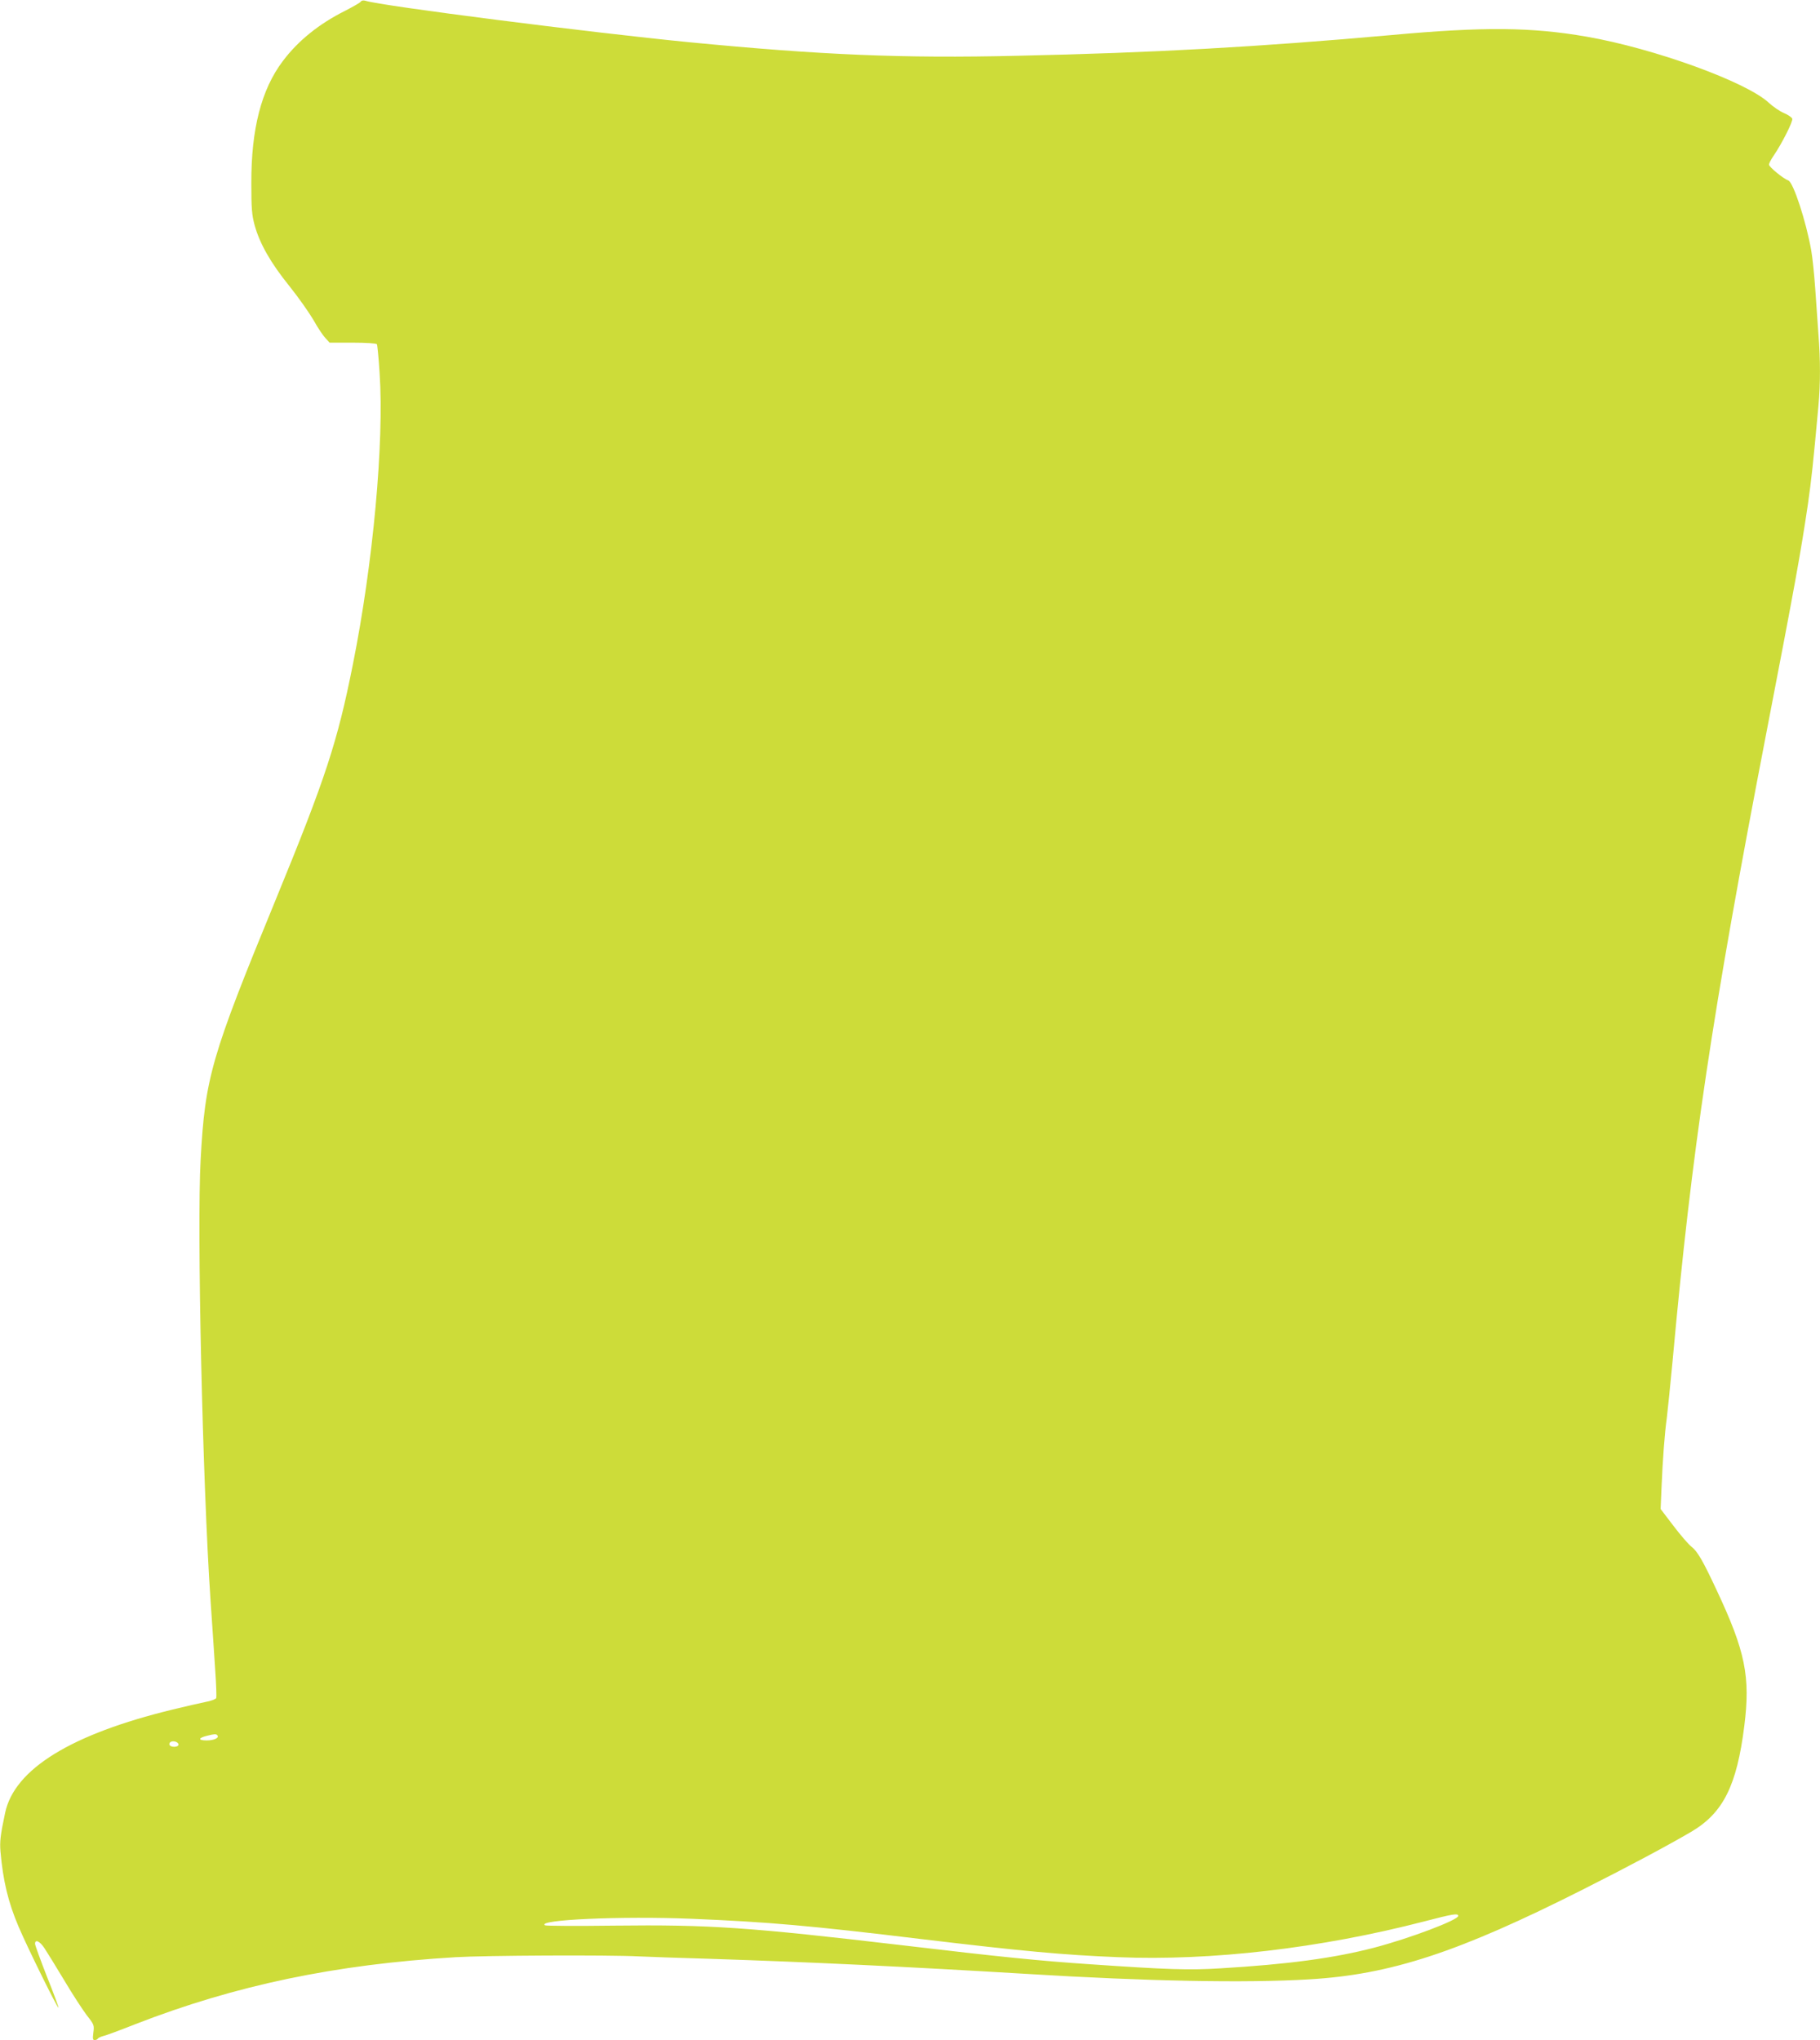 <?xml version="1.0" standalone="no"?>
<!DOCTYPE svg PUBLIC "-//W3C//DTD SVG 20010904//EN"
 "http://www.w3.org/TR/2001/REC-SVG-20010904/DTD/svg10.dtd">
<svg version="1.0" xmlns="http://www.w3.org/2000/svg"
 width="1142pt" height="1280pt" viewBox="0 0 1142 1280"
 preserveAspectRatio="xMidYMid meet">
<g transform="translate(0,1280) scale(0.1,-0.1)"
fill="#cddc39" stroke="none">
<path d="M2265 12791 c-3 -7 -48 -32 -98 -58 -166 -83 -297 -189 -393 -317
-134 -178 -198 -425 -197 -766 0 -158 3 -197 21 -264 32 -115 100 -235 217
-380 57 -71 125 -168 152 -214 26 -47 60 -98 75 -113 l26 -29 146 0 c81 0 147
-4 151 -10 3 -5 11 -86 17 -181 29 -434 -41 -1195 -168 -1829 -97 -486 -170
-710 -484 -1475 -406 -987 -443 -1116 -471 -1630 -24 -425 12 -2030 62 -2765
11 -162 25 -364 30 -448 6 -85 8 -159 6 -166 -3 -7 -34 -19 -69 -25 -34 -7
-127 -28 -204 -47 -639 -155 -994 -374 -1052 -649 -30 -141 -34 -180 -29 -242
16 -183 48 -317 113 -470 54 -128 245 -515 251 -510 2 2 -30 90 -72 194 -41
105 -75 198 -75 207 0 30 29 17 58 -26 16 -24 72 -115 125 -203 52 -88 117
-187 142 -220 45 -57 47 -62 41 -107 -5 -39 -4 -48 8 -48 8 0 17 4 20 9 3 5
18 12 33 16 16 3 107 37 203 75 628 244 1253 375 2010 420 183 11 951 15 1150
5 63 -3 261 -10 440 -15 620 -20 1266 -51 1995 -95 747 -46 1374 -58 1771 -34
511 30 937 170 1719 565 284 143 536 278 679 362 199 118 284 289 331 662 39
310 7 469 -174 854 -86 184 -120 243 -158 272 -18 14 -69 73 -113 131 l-80
105 6 142 c7 165 19 332 33 431 5 39 21 198 36 355 121 1328 246 2168 590
3950 181 937 214 1122 259 1425 22 154 33 253 66 616 13 144 13 288 0 455 -5
71 -14 199 -20 285 -6 86 -17 193 -25 238 -32 181 -112 427 -144 439 -32 11
-121 85 -121 99 0 8 13 33 29 56 52 76 123 217 117 232 -3 9 -27 25 -53 36
-26 11 -68 40 -94 64 -140 131 -719 341 -1144 415 -347 60 -643 63 -1225 10
-839 -75 -1486 -111 -2347 -130 -722 -17 -1232 5 -2058 85 -623 61 -1933 228
-2031 260 -13 4 -25 2 -29 -4z m-902 -10878 c16 -16 -19 -33 -66 -33 -57 0
-54 16 5 30 44 11 54 11 61 3z m-243 -59 c0 -17 -46 -19 -56 -3 -3 6 -1 15 6
19 17 11 50 0 50 -16z m8030 -1075 c0 -26 -308 -142 -530 -200 -250 -65 -540
-104 -963 -129 -194 -12 -330 -8 -822 26 -310 21 -551 45 -1175 119 -962 113
-1206 130 -1806 123 -232 -3 -427 -2 -434 2 -57 35 479 59 920 41 480 -20 744
-43 1438 -127 643 -77 895 -100 1239 -114 583 -24 1269 56 1918 224 180 47
215 53 215 35z"/>
</g>
</svg>
